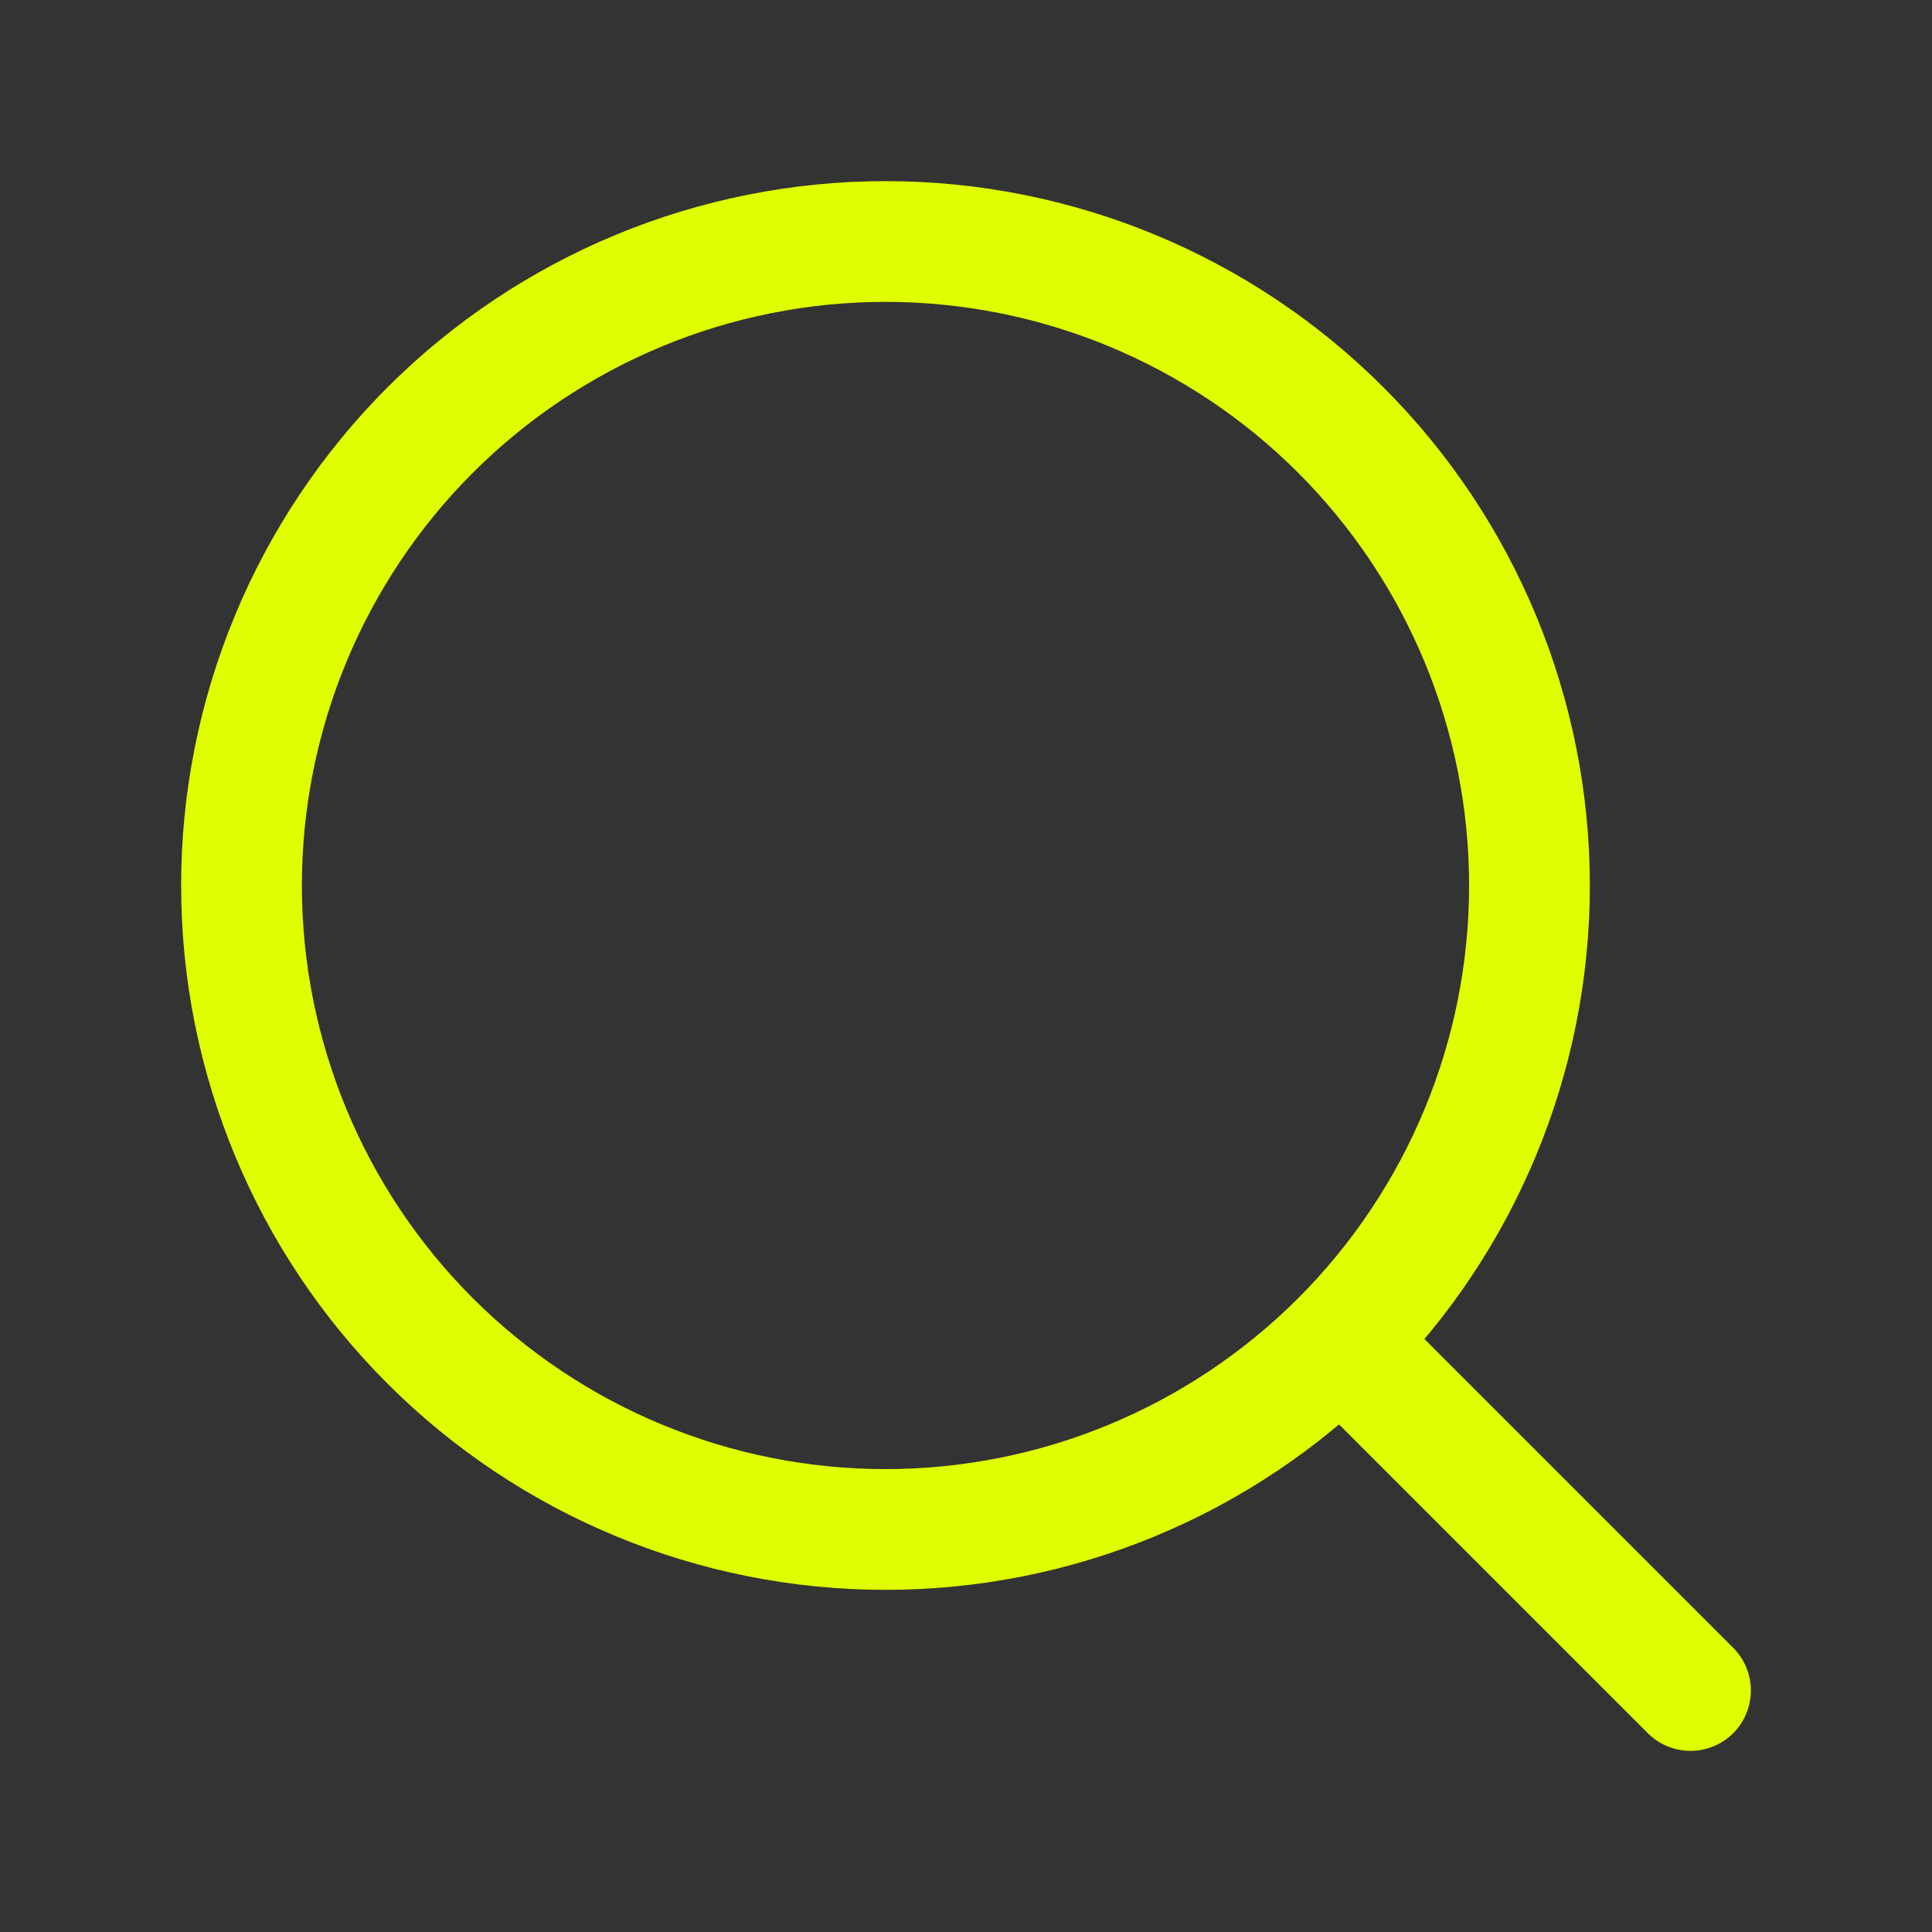 <svg width="32" height="32" viewBox="0 0 32 32" fill="none" xmlns="http://www.w3.org/2000/svg">
<rect x="0" y="0" width="32" height="32" fill="#333333" stroke="none"/>
<path d="M28 28L22.667 22.667M25.333 14.667C25.333 17.496 24.209 20.209 22.209 22.209C20.209 24.209 17.496 25.333 14.667 25.333C11.838 25.333 9.125 24.209 7.124 22.209C5.124 20.209 4 17.496 4 14.667C4 11.838 5.124 9.125 7.124 7.124C9.125 5.124 11.838 4 14.667 4C17.496 4 20.209 5.124 22.209 7.124C24.209 9.125 25.333 11.838 25.333 14.667Z" stroke="#DFFF00" stroke-width="2" stroke-miterlimit="10" stroke-linecap="round" stroke-linejoin="round"/>
</svg>
